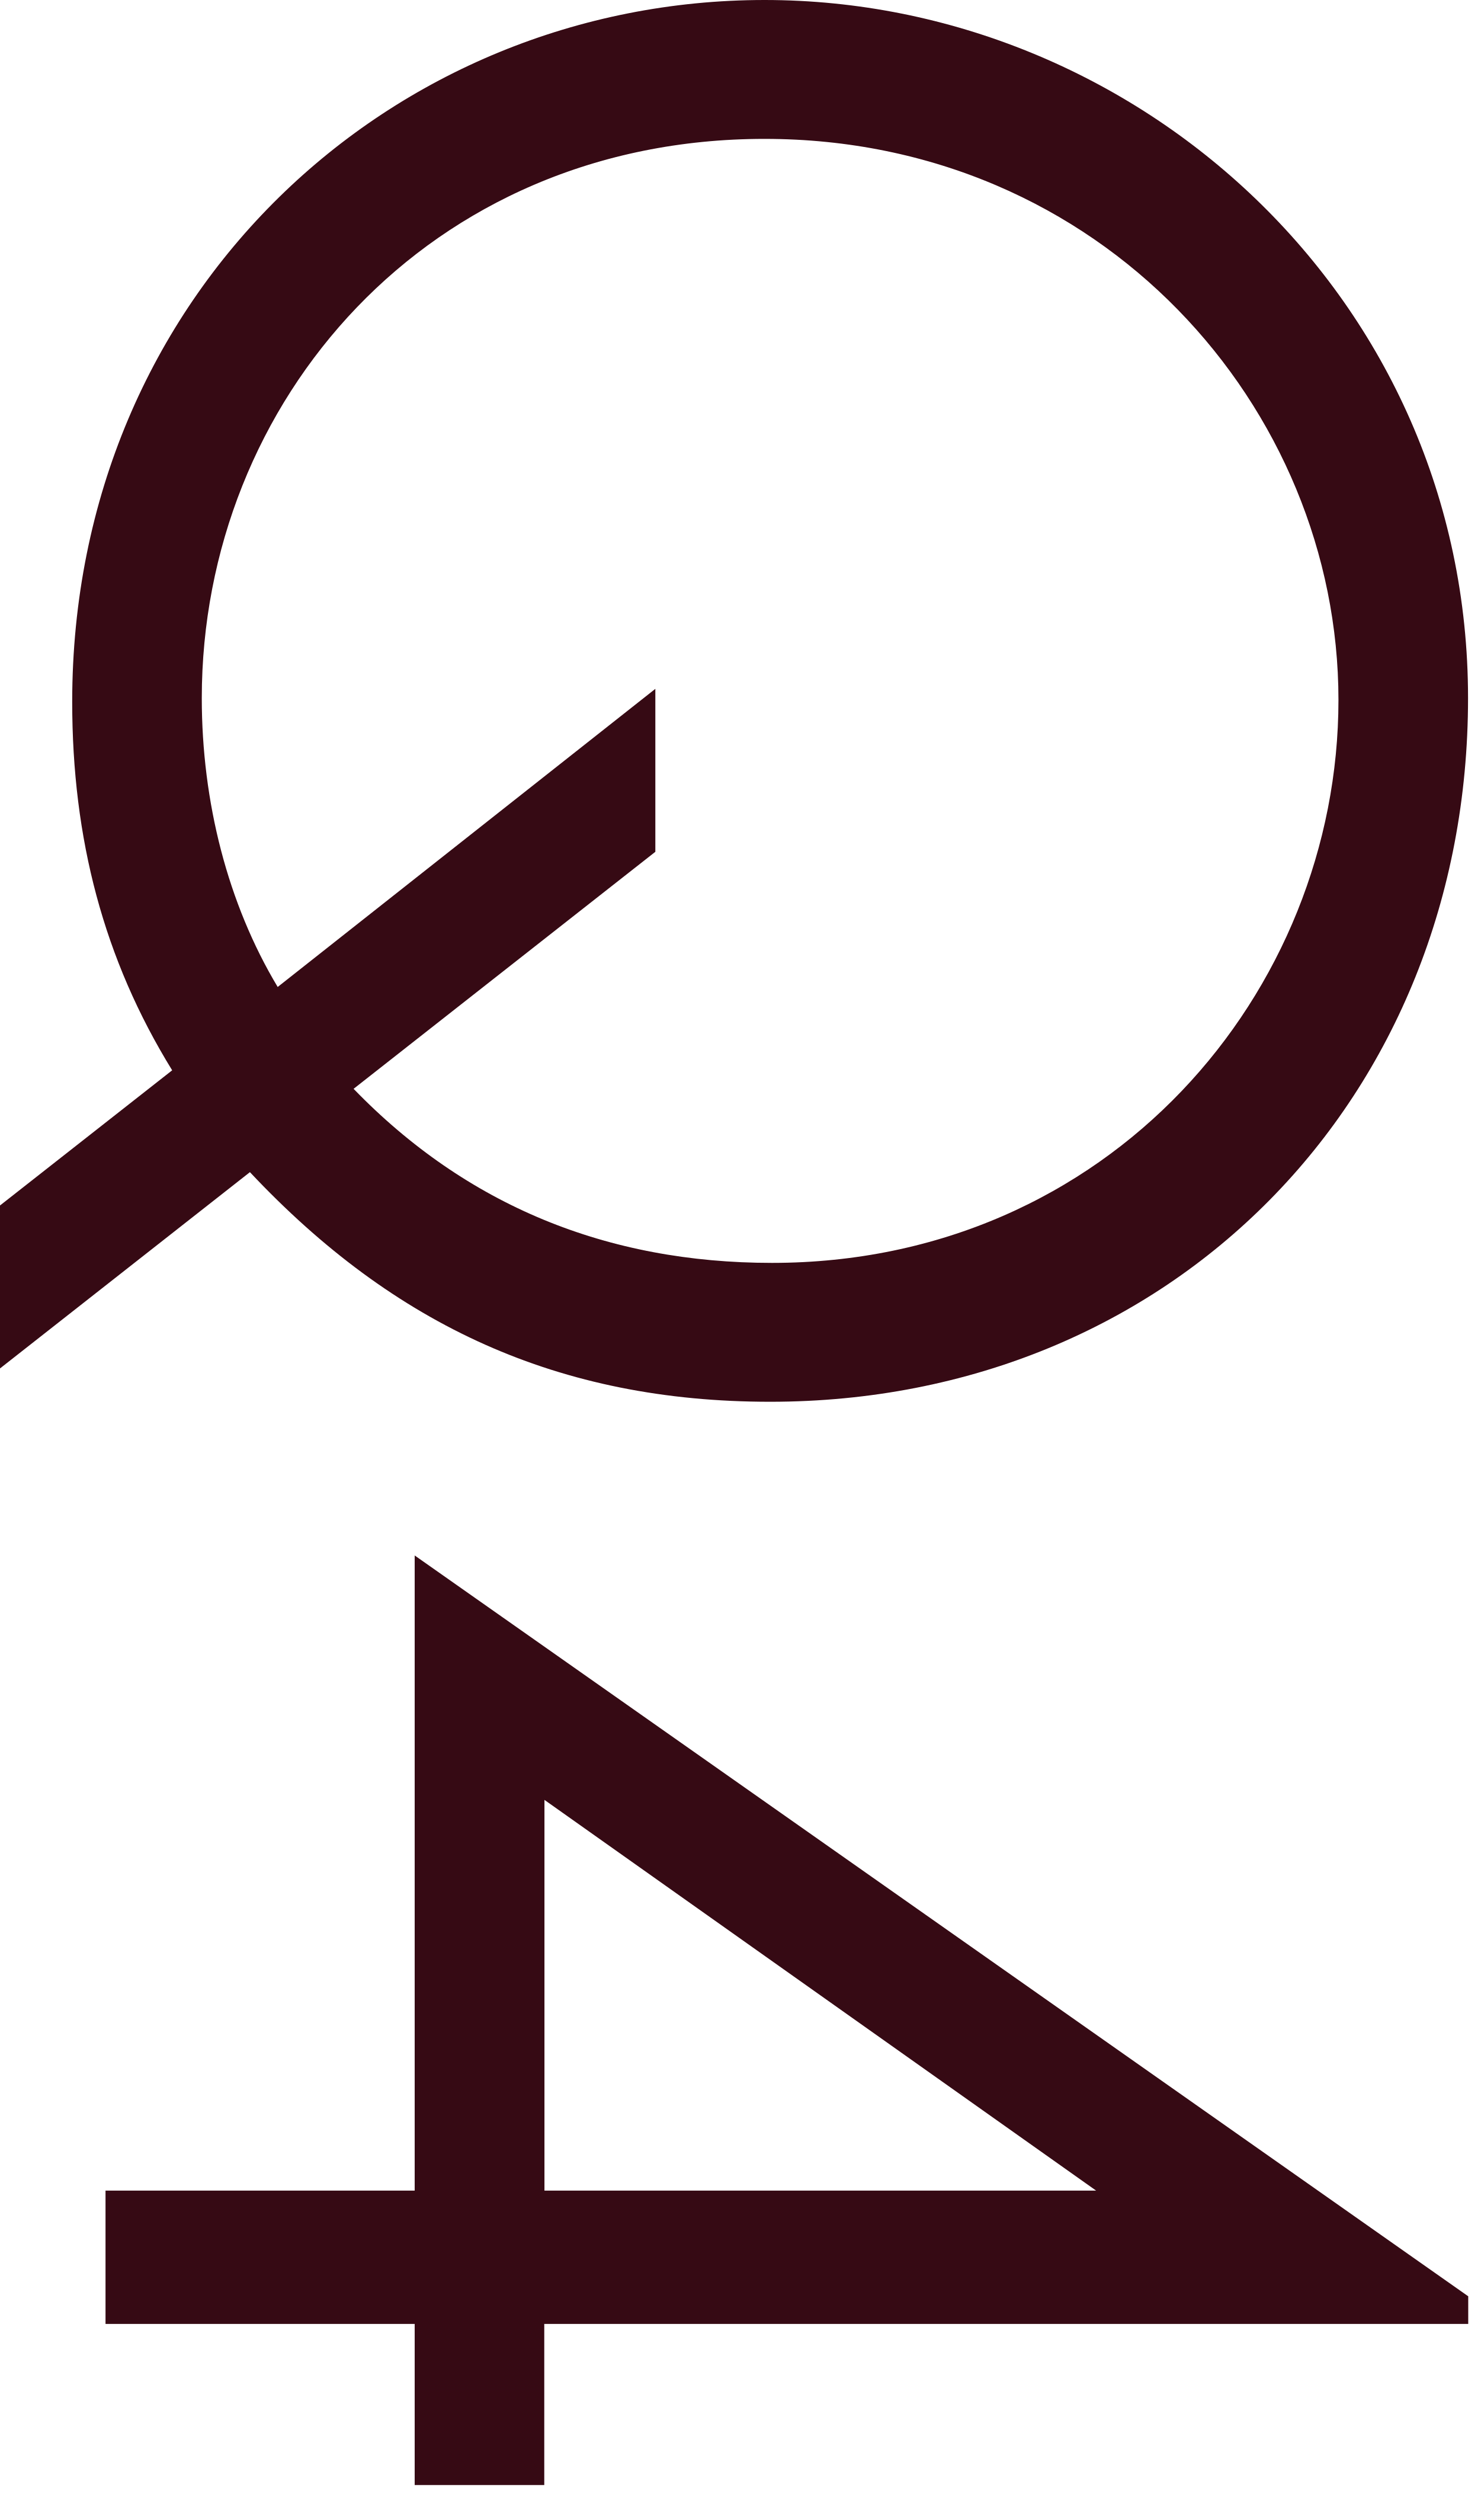 <?xml version="1.0" encoding="UTF-8"?><svg xmlns="http://www.w3.org/2000/svg" viewBox="0 0 80 135"><defs><style>.f{fill:#360a14;}</style></defs><g id="a"/><g id="b"/><g id="c"><g><path class="f" d="M9.3,57.8c-3.7-6-5.4-12.5-5.4-19.9C3.9,15.8,21.2,0,41.3,0s38,16.1,38,37.7-16,38-37.7,38c-11.4,0-20.3-4.1-28.1-12.4L0,73.9v-8.8l9.3-7.3Zm9.8,1c6.1,6.3,13.7,9.4,22.6,9.4,18.2,0,30.6-14.6,30.6-30.4S59.5,7.5,41.3,7.5,10.9,21.7,10.9,37.7c0,5.6,1.4,11.1,4.1,15.6l20.4-16.1v8.8l-16.3,12.8Z"/><path class="f" d="M79.31,124v1.5H29.4v8.7h-7v-8.7H5.7v-7.2H22.4v-34.3l56.9,40Zm-49.9-5.7h29.8l-29.8-21.1v21.1Z"/></g></g><g id="d"/><g id="e"/></svg>